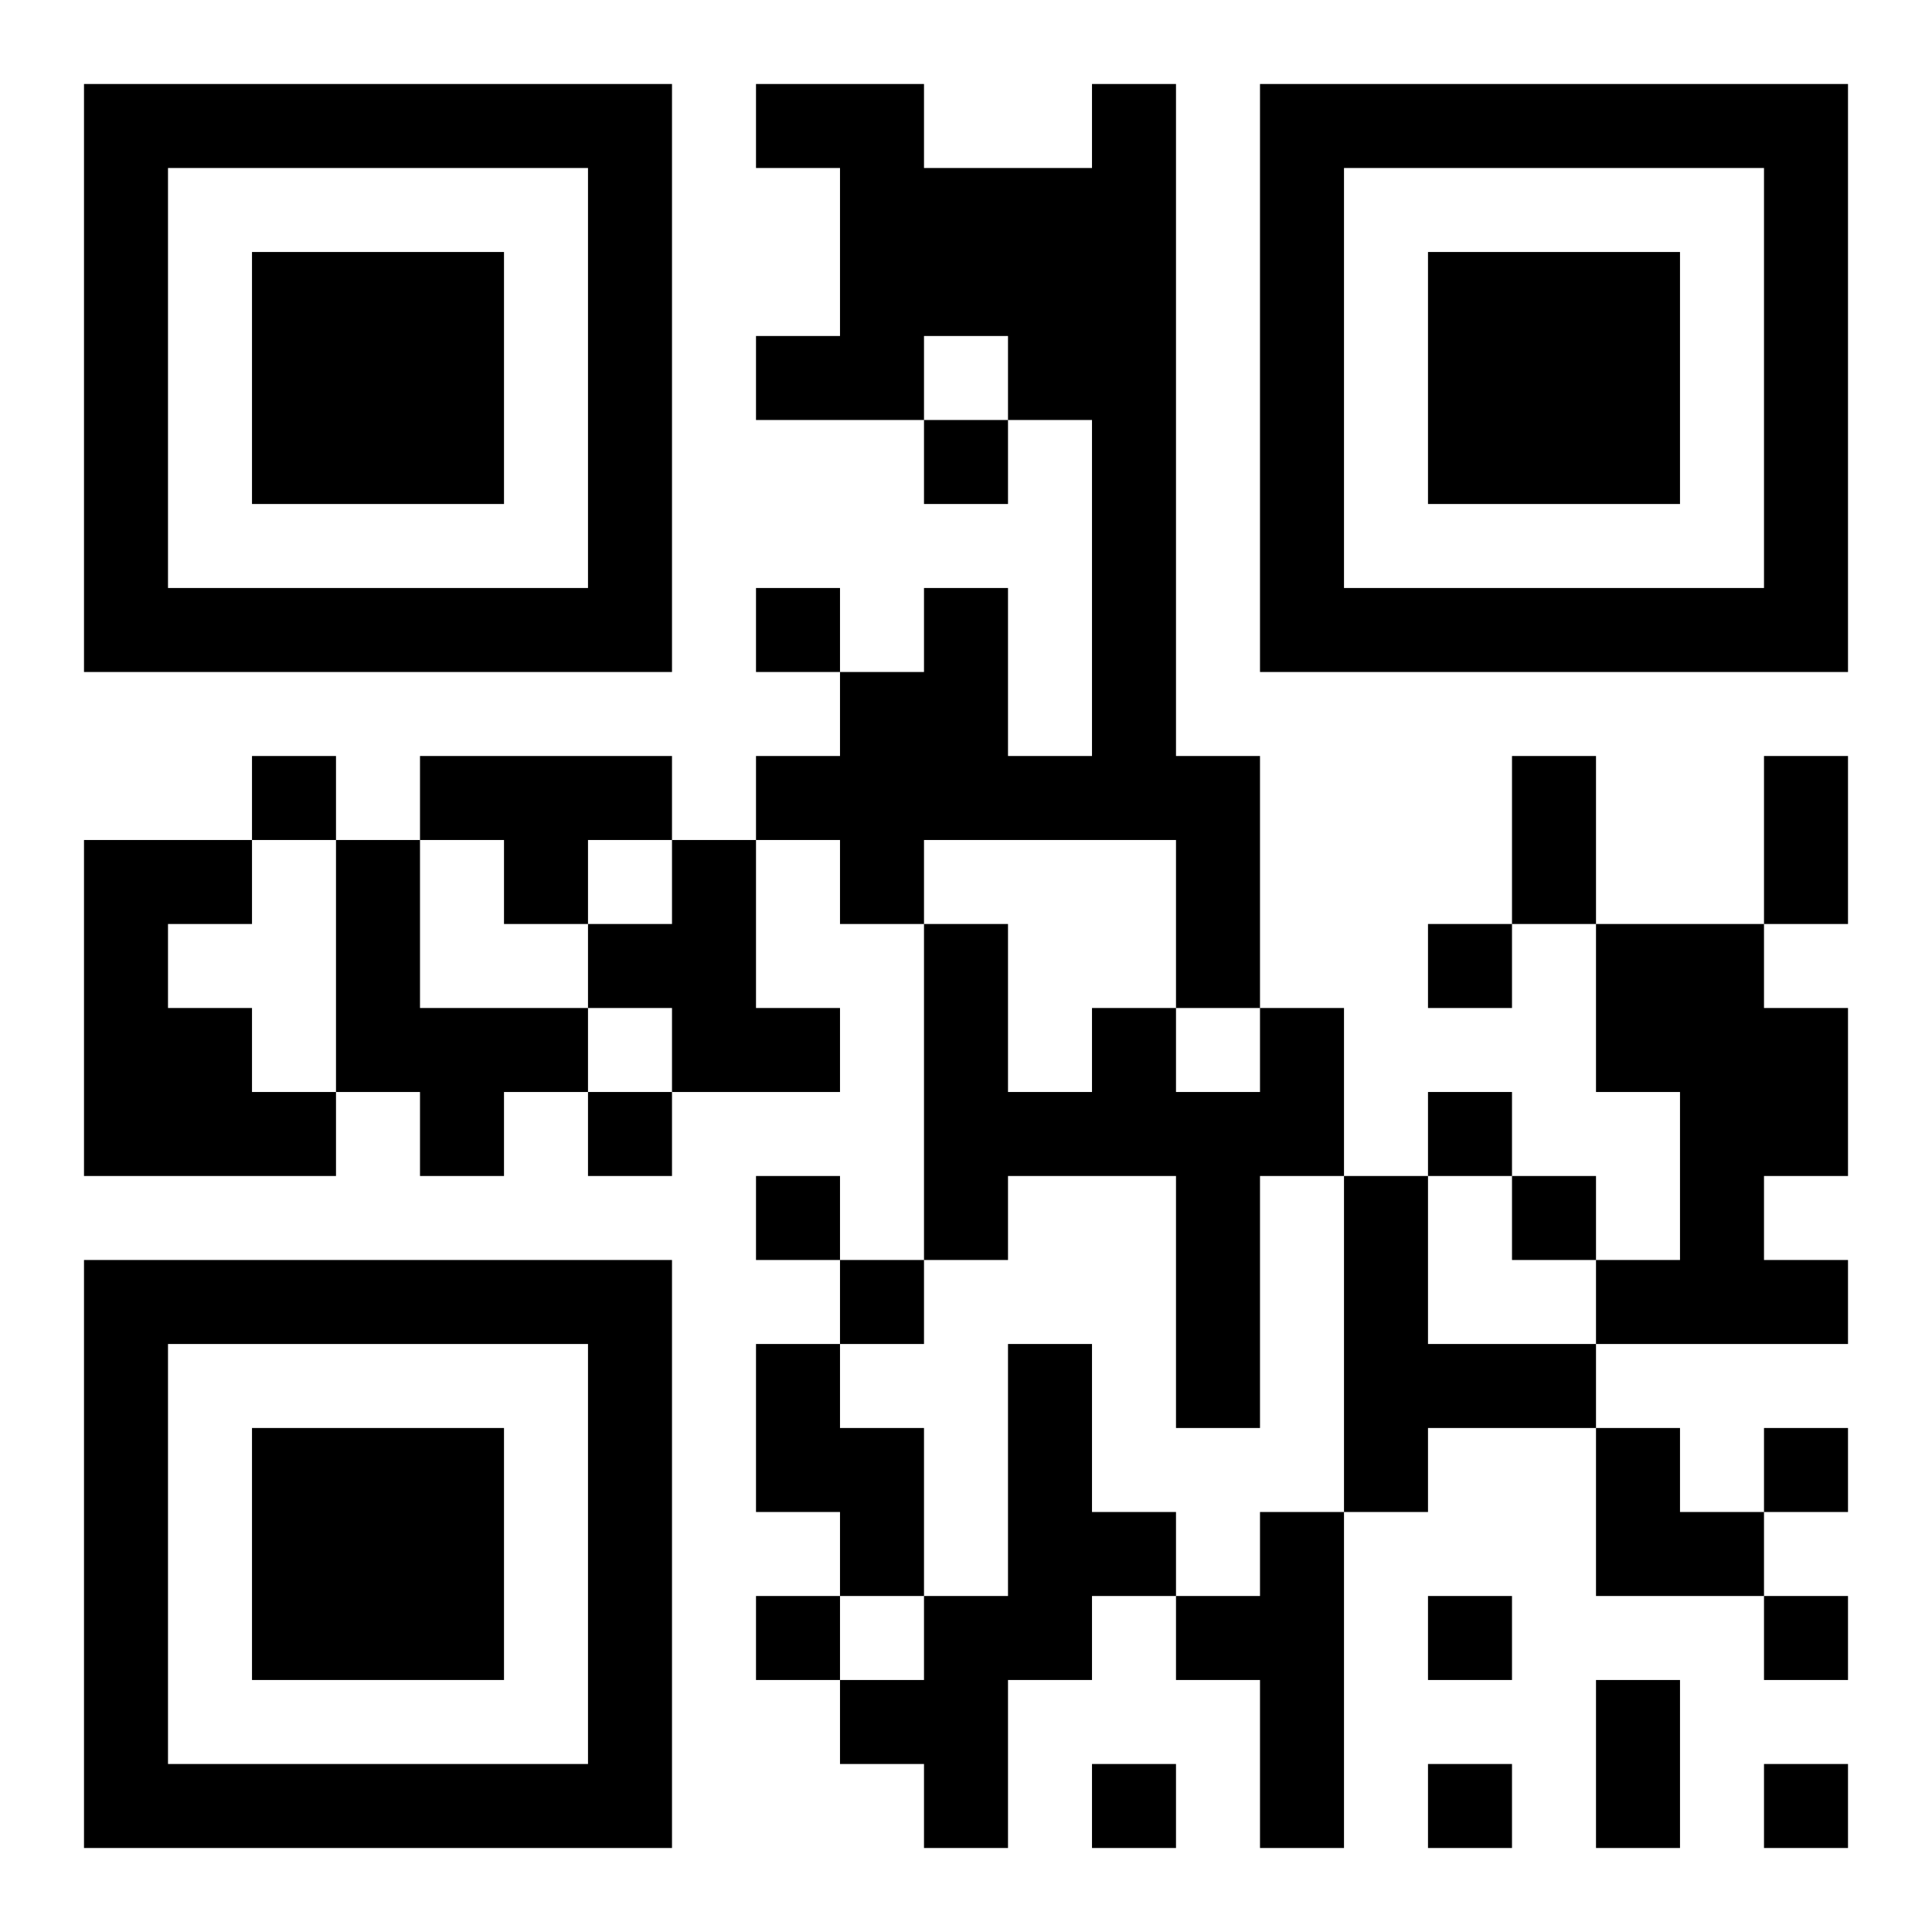 <?xml version="1.0" encoding="UTF-8"?>
<!DOCTYPE svg PUBLIC "-//W3C//DTD SVG 1.1//EN" "http://www.w3.org/Graphics/SVG/1.1/DTD/svg11.dtd">
<svg xmlns="http://www.w3.org/2000/svg" version="1.1" viewBox="0 0 23 23" stroke="none">
	<rect width="100%" height="100%" fill="#ffffff"/>
	<path d="M1,1h7v1h-7z M9,1h2v1h-2z M13,1h1v9h-1z M15,1h7v1h-7z M1,2h1v6h-1z M7,2h1v6h-1z M10,2h3v2h-3z M15,2h1v6h-1z M21,2h1v6h-1z M3,3h3v3h-3z M17,3h3v3h-3z M9,4h2v1h-2z M12,4h1v1h-1z M11,5h1v1h-1z M2,7h5v1h-5z M9,7h1v1h-1z M11,7h1v3h-1z M16,7h5v1h-5z M10,8h1v3h-1z M3,9h1v1h-1z M5,9h3v1h-3z M9,9h1v1h-1z M12,9h1v1h-1z M14,9h1v3h-1z M18,9h1v2h-1z M21,9h1v2h-1z M1,10h1v4h-1z M2,10h1v1h-1z M4,10h1v3h-1z M6,10h1v1h-1z M8,10h1v3h-1z M7,11h1v1h-1z M11,11h1v4h-1z M17,11h1v1h-1z M19,11h2v2h-2z M2,12h1v2h-1z M5,12h2v1h-2z M9,12h1v1h-1z M13,12h1v2h-1z M15,12h1v2h-1z M21,12h1v2h-1z M3,13h1v1h-1z M5,13h1v1h-1z M7,13h1v1h-1z M12,13h1v1h-1z M14,13h1v4h-1z M17,13h1v1h-1z M20,13h1v3h-1z M9,14h1v1h-1z M16,14h1v4h-1z M18,14h1v1h-1z M1,15h7v1h-7z M10,15h1v1h-1z M19,15h1v1h-1z M21,15h1v1h-1z M1,16h1v6h-1z M7,16h1v6h-1z M9,16h1v2h-1z M12,16h1v4h-1z M17,16h2v1h-2z M3,17h3v3h-3z M10,17h1v2h-1z M19,17h1v2h-1z M21,17h1v1h-1z M13,18h1v1h-1z M15,18h1v4h-1z M20,18h1v1h-1z M9,19h1v1h-1z M11,19h1v3h-1z M14,19h1v1h-1z M17,19h1v1h-1z M21,19h1v1h-1z M10,20h1v1h-1z M19,20h1v2h-1z M2,21h5v1h-5z M13,21h1v1h-1z M17,21h1v1h-1z M21,21h1v1h-1z" fill="#000000"/>
</svg>
